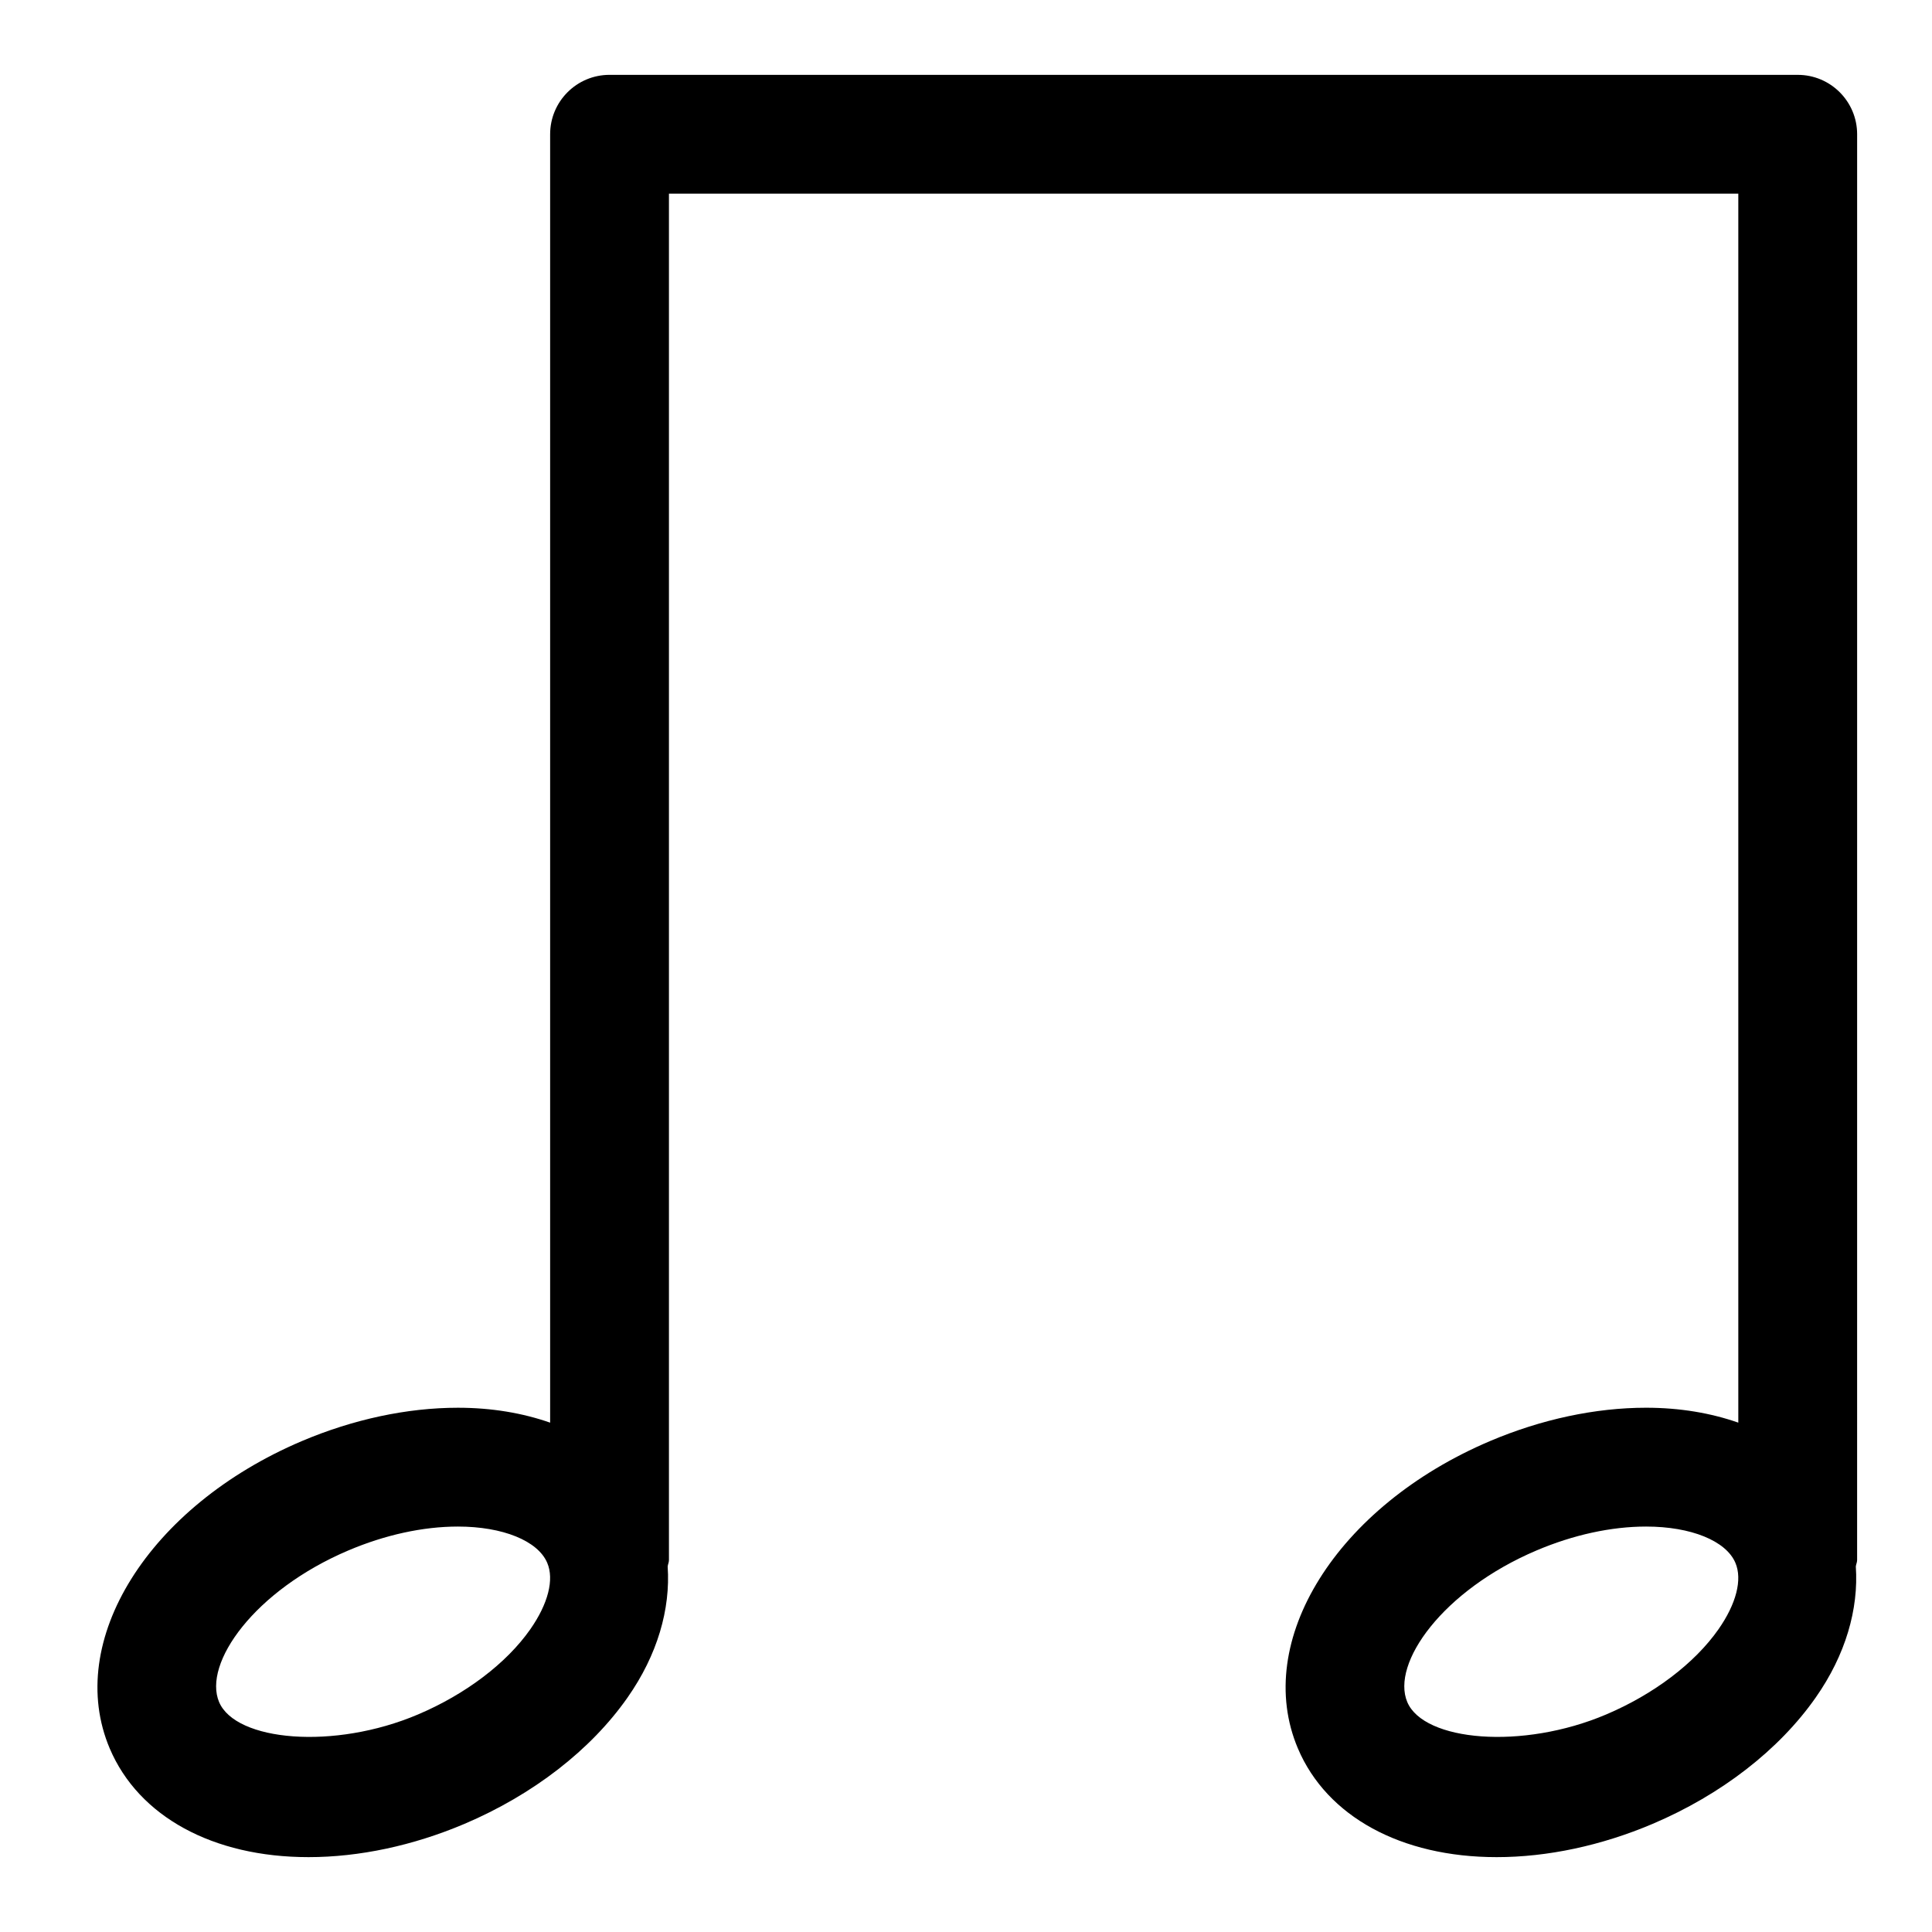 <?xml version="1.0" encoding="UTF-8"?>
<!-- Uploaded to: ICON Repo, www.svgrepo.com, Generator: ICON Repo Mixer Tools -->
<svg fill="#000000" width="800px" height="800px" version="1.1" viewBox="144 144 512 512" xmlns="http://www.w3.org/2000/svg">
 <path d="m636.16 179.58c0-8.703-7.051-15.742-15.742-15.742l-314.88-0.004c-8.695 0-15.746 7.043-15.746 15.746v341.44c-7.266-2.543-15.473-3.953-24.438-3.953-13.445 0-27.734 3.059-41.336 8.824-40.629 17.25-63 53.043-50.93 81.488 7.656 18.02 27.344 28.781 52.668 28.781 13.438 0 27.727-3.043 41.32-8.809 18.164-7.719 33.516-19.602 43.234-33.488 7.914-11.301 11.402-23.398 10.629-34.734 0.066-0.582 0.34-1.09 0.34-1.691v-362.11h283.39v325.69c-7.266-2.543-15.473-3.953-24.438-3.953-13.445 0-27.734 3.059-41.336 8.824-40.629 17.25-63 53.043-50.93 81.488 7.656 18.023 27.344 28.785 52.664 28.785 13.438 0 27.727-3.043 41.32-8.809 18.164-7.719 33.516-19.602 43.234-33.488 7.914-11.301 11.402-23.398 10.629-34.734 0.066-0.582 0.344-1.09 0.344-1.691zm-351.65 396.23c-6.281 8.965-17.121 17.188-29.734 22.539-22.273 9.473-48.293 7.09-52.707-3.273-4.352-10.27 9.371-29.629 34.246-40.191 9.746-4.137 19.789-6.332 29.035-6.332 11.902 0 21.195 3.781 23.668 9.609 1.891 4.426 0.242 10.867-4.508 17.648zm314.88 0c-6.281 8.965-17.121 17.188-29.734 22.539-22.273 9.473-48.309 7.09-52.707-3.273-4.352-10.27 9.371-29.629 34.246-40.191 9.746-4.137 19.789-6.332 29.035-6.332 11.902 0 21.195 3.781 23.668 9.609 1.887 4.426 0.242 10.867-4.508 17.648z"/>
</svg>